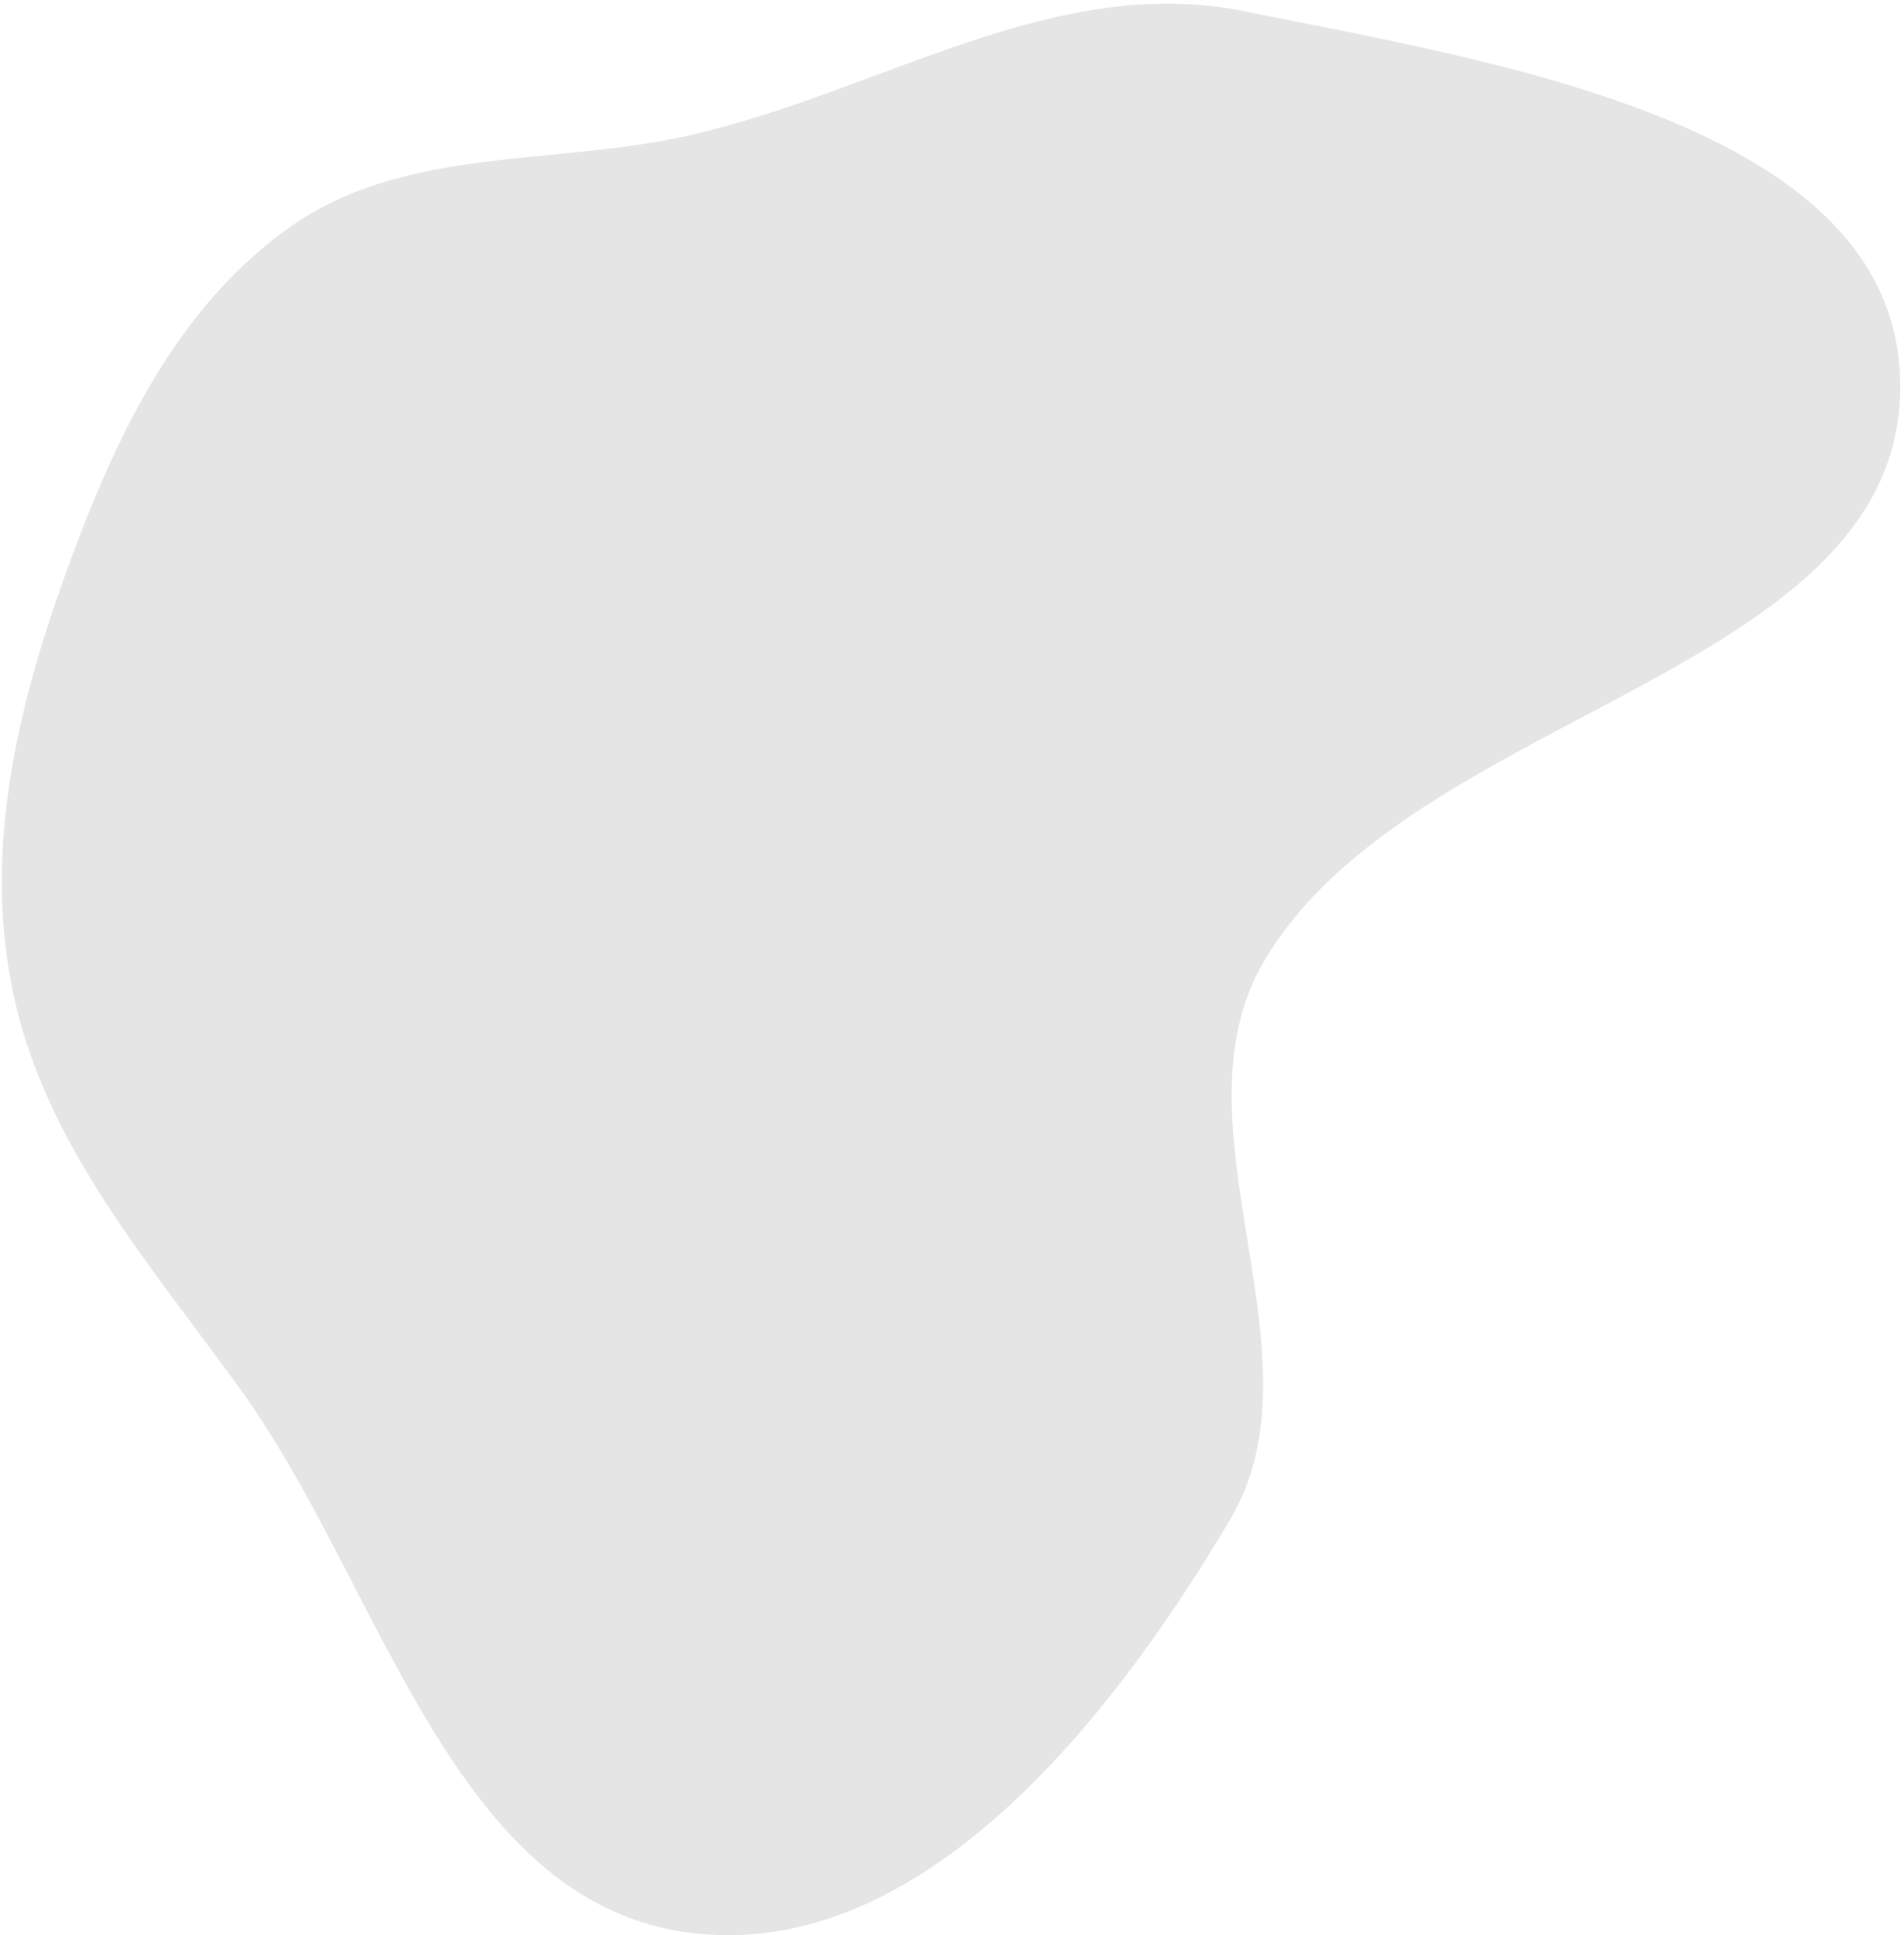 <svg width="372" height="378" viewBox="0 0 372 378" fill="none" xmlns="http://www.w3.org/2000/svg">
<path fill-rule="evenodd" clip-rule="evenodd" d="M134.703 26.435C171.696 18.087 205.838 -5.354 243.006 2.179C292.295 12.169 370.181 24.103 371.259 74.379C372.49 131.835 276.135 138.187 246.983 187.715C228.058 219.868 259.396 264.593 240.399 296.704C217.253 335.83 179.789 383.35 134.703 377.51C88.166 371.483 74.618 309.753 47.189 271.68C29.327 246.886 9.001 224.034 2.608 194.153C-3.334 166.38 3.286 138.385 12.956 111.68C22.327 85.799 34.364 59.961 56.913 44.173C79.245 28.536 108.109 32.436 134.703 26.435Z" fill="#E5E5E5"/>
</svg>

